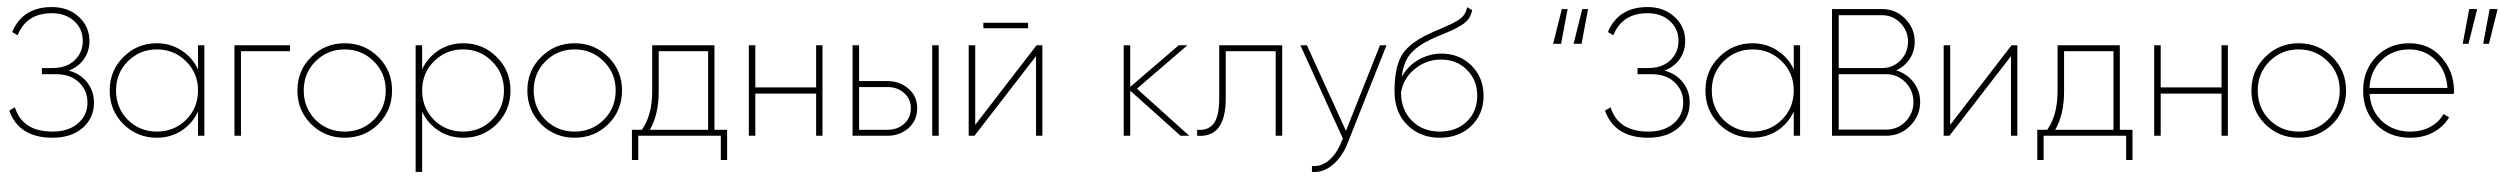 <?xml version="1.0" encoding="UTF-8"?> <svg xmlns="http://www.w3.org/2000/svg" width="221" height="16" viewBox="0 0 221 16" fill="none"><path d="M6.068 6.24C6.761 6.421 7.305 6.768 7.7 7.28C8.105 7.792 8.308 8.389 8.308 9.072C8.308 9.979 7.972 10.725 7.3 11.312C6.628 11.888 5.742 12.176 4.644 12.176C2.66 12.176 1.385 11.376 0.82 9.776L1.316 9.488C1.764 10.917 2.873 11.632 4.644 11.632C5.582 11.632 6.329 11.392 6.884 10.912C7.449 10.432 7.732 9.819 7.732 9.072C7.732 8.347 7.481 7.749 6.98 7.28C6.478 6.8 5.801 6.56 4.948 6.56H3.7V6.016H4.628C5.449 6.016 6.1 5.792 6.58 5.344C7.07 4.885 7.316 4.309 7.316 3.616C7.316 2.901 7.06 2.315 6.548 1.856C6.046 1.397 5.39 1.168 4.58 1.168C3.086 1.168 2.078 1.819 1.556 3.12L1.076 2.832C1.694 1.36 2.862 0.624 4.58 0.624C5.55 0.624 6.345 0.912 6.964 1.488C7.593 2.053 7.908 2.768 7.908 3.632C7.908 4.24 7.742 4.773 7.412 5.232C7.092 5.691 6.644 6.027 6.068 6.24ZM17.505 4H18.065V12H17.505V9.856C17.185 10.56 16.7 11.125 16.049 11.552C15.399 11.968 14.668 12.176 13.857 12.176C12.705 12.176 11.724 11.776 10.913 10.976C10.103 10.165 9.697 9.173 9.697 8C9.697 6.827 10.103 5.84 10.913 5.04C11.724 4.229 12.705 3.824 13.857 3.824C14.668 3.824 15.399 4.037 16.049 4.464C16.7 4.88 17.185 5.44 17.505 6.144V4ZM11.297 10.592C12.001 11.285 12.86 11.632 13.873 11.632C14.887 11.632 15.745 11.285 16.449 10.592C17.153 9.888 17.505 9.024 17.505 8C17.505 6.976 17.153 6.117 16.449 5.424C15.745 4.72 14.887 4.368 13.873 4.368C12.86 4.368 12.001 4.72 11.297 5.424C10.604 6.117 10.257 6.976 10.257 8C10.257 9.024 10.604 9.888 11.297 10.592ZM25.638 4V4.528H21.302V12H20.726V4H25.638ZM30.467 12.176C29.304 12.176 28.318 11.776 27.507 10.976C26.696 10.165 26.291 9.173 26.291 8C26.291 6.827 26.696 5.84 27.507 5.04C28.318 4.229 29.304 3.824 30.467 3.824C31.64 3.824 32.632 4.229 33.443 5.04C34.254 5.84 34.659 6.827 34.659 8C34.659 9.173 34.254 10.165 33.443 10.976C32.632 11.776 31.64 12.176 30.467 12.176ZM27.891 10.592C28.595 11.285 29.454 11.632 30.467 11.632C31.48 11.632 32.339 11.285 33.043 10.592C33.747 9.888 34.099 9.024 34.099 8C34.099 6.976 33.747 6.117 33.043 5.424C32.339 4.72 31.48 4.368 30.467 4.368C29.454 4.368 28.595 4.72 27.891 5.424C27.198 6.117 26.851 6.976 26.851 8C26.851 9.024 27.198 9.888 27.891 10.592ZM40.966 3.824C42.118 3.824 43.099 4.229 43.91 5.04C44.721 5.84 45.126 6.827 45.126 8C45.126 9.173 44.721 10.165 43.91 10.976C43.099 11.776 42.118 12.176 40.966 12.176C40.145 12.176 39.414 11.968 38.774 11.552C38.134 11.136 37.649 10.576 37.318 9.872V15.2H36.742V4H37.318V6.128C37.649 5.424 38.134 4.864 38.774 4.448C39.414 4.032 40.145 3.824 40.966 3.824ZM38.358 10.592C39.062 11.285 39.921 11.632 40.934 11.632C41.947 11.632 42.801 11.285 43.494 10.592C44.198 9.888 44.55 9.024 44.55 8C44.55 6.976 44.198 6.117 43.494 5.424C42.801 4.72 41.947 4.368 40.934 4.368C39.921 4.368 39.062 4.72 38.358 5.424C37.665 6.117 37.318 6.976 37.318 8C37.318 9.024 37.665 9.888 38.358 10.592ZM50.795 12.176C49.633 12.176 48.646 11.776 47.835 10.976C47.025 10.165 46.619 9.173 46.619 8C46.619 6.827 47.025 5.84 47.835 5.04C48.646 4.229 49.633 3.824 50.795 3.824C51.968 3.824 52.961 4.229 53.771 5.04C54.582 5.84 54.987 6.827 54.987 8C54.987 9.173 54.582 10.165 53.771 10.976C52.961 11.776 51.968 12.176 50.795 12.176ZM48.219 10.592C48.923 11.285 49.782 11.632 50.795 11.632C51.809 11.632 52.667 11.285 53.371 10.592C54.075 9.888 54.427 9.024 54.427 8C54.427 6.976 54.075 6.117 53.371 5.424C52.667 4.72 51.809 4.368 50.795 4.368C49.782 4.368 48.923 4.72 48.219 5.424C47.526 6.117 47.179 6.976 47.179 8C47.179 9.024 47.526 9.888 48.219 10.592ZM63.158 11.472H64.278V14.144H63.718V12H56.422V14.144H55.862V11.472H56.742C57.35 10.619 57.654 9.483 57.654 8.064V4H63.158V11.472ZM57.446 11.472H62.598V4.528H58.23V8.064C58.23 9.44 57.968 10.576 57.446 11.472ZM72.147 4H72.707V12H72.147V8.272H66.771V12H66.195V4H66.771V7.728H72.147V4ZM78.455 7.168C79.18 7.168 79.799 7.392 80.311 7.84C80.823 8.277 81.079 8.853 81.079 9.568C81.079 10.283 80.823 10.869 80.311 11.328C79.799 11.776 79.18 12 78.455 12H75.367V4H75.943V7.168H78.455ZM82.407 4H82.983V12H82.407V4ZM78.455 11.472C79.042 11.472 79.532 11.296 79.927 10.944C80.322 10.581 80.519 10.123 80.519 9.568C80.519 9.024 80.322 8.576 79.927 8.224C79.532 7.872 79.042 7.696 78.455 7.696H75.943V11.472H78.455ZM86.929 2.496V2.016H90.881V2.496H86.929ZM91.633 4H92.145V12H91.585V4.96L86.145 12H85.633V4H86.209V11.04L91.633 4ZM105.128 12H104.36L99.912 8.016V12H99.336V4H99.912V7.68L104.2 4H104.968L100.504 7.84L105.128 12ZM113.347 4V12H112.771V4.528H108.355V8.704C108.355 11.04 107.512 12.139 105.827 12V11.472C106.488 11.525 106.979 11.339 107.299 10.912C107.619 10.475 107.779 9.739 107.779 8.704V4H113.347ZM121.992 4H122.568L119.096 12.736C118.776 13.525 118.338 14.144 117.784 14.592C117.229 15.051 116.626 15.253 115.976 15.2V14.672C116.509 14.725 117 14.565 117.448 14.192C117.906 13.819 118.274 13.291 118.552 12.608L118.712 12.256L114.952 4H115.528L118.984 11.568L121.992 4ZM127.275 12.176C126.123 12.176 125.169 11.803 124.411 11.056C123.654 10.299 123.275 9.307 123.275 8.08C123.275 6.768 123.462 5.749 123.835 5.024C124.219 4.288 125.003 3.632 126.187 3.056C126.465 2.917 126.801 2.768 127.195 2.608C127.601 2.437 127.915 2.299 128.139 2.192C128.374 2.085 128.614 1.957 128.859 1.808C129.105 1.659 129.291 1.493 129.419 1.312C129.558 1.12 129.649 0.896 129.691 0.64L130.139 0.896C130.086 1.173 129.985 1.424 129.835 1.648C129.686 1.861 129.473 2.053 129.195 2.224C128.929 2.384 128.678 2.523 128.443 2.64C128.209 2.747 127.883 2.885 127.467 3.056C127.051 3.227 126.721 3.371 126.475 3.488C125.633 3.893 125.019 4.336 124.635 4.816C124.251 5.296 124.011 5.952 123.915 6.784C124.299 6.112 124.806 5.605 125.435 5.264C126.075 4.912 126.737 4.736 127.419 4.736C128.475 4.736 129.361 5.088 130.075 5.792C130.79 6.496 131.147 7.387 131.147 8.464C131.147 9.541 130.785 10.432 130.059 11.136C129.334 11.829 128.406 12.176 127.275 12.176ZM127.275 11.632C128.246 11.632 129.041 11.339 129.659 10.752C130.278 10.155 130.587 9.392 130.587 8.464C130.587 7.536 130.283 6.773 129.675 6.176C129.078 5.568 128.31 5.264 127.371 5.264C126.518 5.264 125.75 5.541 125.067 6.096C124.395 6.64 123.99 7.333 123.851 8.176C123.851 9.189 124.171 10.021 124.811 10.672C125.451 11.312 126.273 11.632 127.275 11.632ZM137.297 3.872L138.065 0.8H138.577L138.001 3.872H137.297ZM139.105 3.872L139.873 0.8H140.385L139.809 3.872H139.105ZM147.13 6.24C147.824 6.421 148.368 6.768 148.762 7.28C149.168 7.792 149.37 8.389 149.37 9.072C149.37 9.979 149.034 10.725 148.362 11.312C147.69 11.888 146.805 12.176 145.706 12.176C143.722 12.176 142.448 11.376 141.882 9.776L142.378 9.488C142.826 10.917 143.936 11.632 145.706 11.632C146.645 11.632 147.392 11.392 147.946 10.912C148.512 10.432 148.794 9.819 148.794 9.072C148.794 8.347 148.544 7.749 148.042 7.28C147.541 6.8 146.864 6.56 146.01 6.56H144.762V6.016H145.69C146.512 6.016 147.162 5.792 147.642 5.344C148.133 4.885 148.378 4.309 148.378 3.616C148.378 2.901 148.122 2.315 147.61 1.856C147.109 1.397 146.453 1.168 145.642 1.168C144.149 1.168 143.141 1.819 142.618 3.12L142.138 2.832C142.757 1.36 143.925 0.624 145.642 0.624C146.613 0.624 147.408 0.912 148.026 1.488C148.656 2.053 148.97 2.768 148.97 3.632C148.97 4.24 148.805 4.773 148.474 5.232C148.154 5.691 147.706 6.027 147.13 6.24ZM158.568 4H159.128V12H158.568V9.856C158.248 10.56 157.762 11.125 157.112 11.552C156.461 11.968 155.73 12.176 154.92 12.176C153.768 12.176 152.786 11.776 151.976 10.976C151.165 10.165 150.76 9.173 150.76 8C150.76 6.827 151.165 5.84 151.976 5.04C152.786 4.229 153.768 3.824 154.92 3.824C155.73 3.824 156.461 4.037 157.112 4.464C157.762 4.88 158.248 5.44 158.568 6.144V4ZM152.36 10.592C153.064 11.285 153.922 11.632 154.936 11.632C155.949 11.632 156.808 11.285 157.512 10.592C158.216 9.888 158.568 9.024 158.568 8C158.568 6.976 158.216 6.117 157.512 5.424C156.808 4.72 155.949 4.368 154.936 4.368C153.922 4.368 153.064 4.72 152.36 5.424C151.666 6.117 151.32 6.976 151.32 8C151.32 9.024 151.666 9.888 152.36 10.592ZM167.613 6.224C168.242 6.405 168.754 6.752 169.149 7.264C169.544 7.776 169.741 8.357 169.741 9.008C169.741 9.829 169.448 10.533 168.861 11.12C168.274 11.707 167.57 12 166.749 12H161.949V0.8H166.381C167.17 0.8 167.848 1.083 168.413 1.648C168.978 2.213 169.261 2.891 169.261 3.68C169.261 4.245 169.112 4.757 168.813 5.216C168.514 5.664 168.114 6 167.613 6.224ZM166.381 1.344H162.541V6.016H166.381C167.01 6.016 167.549 5.792 167.997 5.344C168.445 4.885 168.669 4.331 168.669 3.68C168.669 3.04 168.445 2.491 167.997 2.032C167.549 1.573 167.01 1.344 166.381 1.344ZM166.749 11.456C167.41 11.456 167.976 11.221 168.445 10.752C168.914 10.272 169.149 9.691 169.149 9.008C169.149 8.336 168.914 7.76 168.445 7.28C167.976 6.8 167.41 6.56 166.749 6.56H162.541V11.456H166.749ZM177.82 4H178.332V12H177.772V4.96L172.332 12H171.82V4H172.396V11.04L177.82 4ZM187.392 11.472H188.512V14.144H187.952V12H180.656V14.144H180.096V11.472H180.976C181.584 10.619 181.888 9.483 181.888 8.064V4H187.392V11.472ZM181.68 11.472H186.832V4.528H182.464V8.064C182.464 9.44 182.203 10.576 181.68 11.472ZM196.382 4H196.942V12H196.382V8.272H191.006V12H190.43V4H191.006V7.728H196.382V4ZM203.201 12.176C202.039 12.176 201.052 11.776 200.241 10.976C199.431 10.165 199.025 9.173 199.025 8C199.025 6.827 199.431 5.84 200.241 5.04C201.052 4.229 202.039 3.824 203.201 3.824C204.375 3.824 205.367 4.229 206.177 5.04C206.988 5.84 207.393 6.827 207.393 8C207.393 9.173 206.988 10.165 206.177 10.976C205.367 11.776 204.375 12.176 203.201 12.176ZM200.625 10.592C201.329 11.285 202.188 11.632 203.201 11.632C204.215 11.632 205.073 11.285 205.777 10.592C206.481 9.888 206.833 9.024 206.833 8C206.833 6.976 206.481 6.117 205.777 5.424C205.073 4.72 204.215 4.368 203.201 4.368C202.188 4.368 201.329 4.72 200.625 5.424C199.932 6.117 199.585 6.976 199.585 8C199.585 9.024 199.932 9.888 200.625 10.592ZM212.98 3.824C214.154 3.824 215.103 4.24 215.828 5.072C216.564 5.904 216.932 6.891 216.932 8.032C216.932 8.16 216.927 8.251 216.916 8.304H209.476C209.54 9.296 209.908 10.101 210.58 10.72C211.252 11.328 212.079 11.632 213.06 11.632C213.732 11.632 214.324 11.493 214.836 11.216C215.359 10.928 215.748 10.549 216.004 10.08L216.5 10.368C216.18 10.923 215.716 11.365 215.108 11.696C214.511 12.016 213.828 12.176 213.06 12.176C211.844 12.176 210.847 11.787 210.068 11.008C209.29 10.219 208.9 9.216 208.9 8C208.9 6.816 209.284 5.824 210.052 5.024C210.82 4.224 211.796 3.824 212.98 3.824ZM212.98 4.368C211.999 4.368 211.178 4.688 210.516 5.328C209.866 5.957 209.514 6.773 209.46 7.776H216.356C216.282 6.741 215.924 5.915 215.284 5.296C214.655 4.677 213.887 4.368 212.98 4.368ZM218.983 0.8L218.215 3.872H217.703L218.279 0.8H218.983ZM220.791 0.8L220.023 3.872H219.511L220.087 0.8H220.791Z" fill="black"></path></svg> 